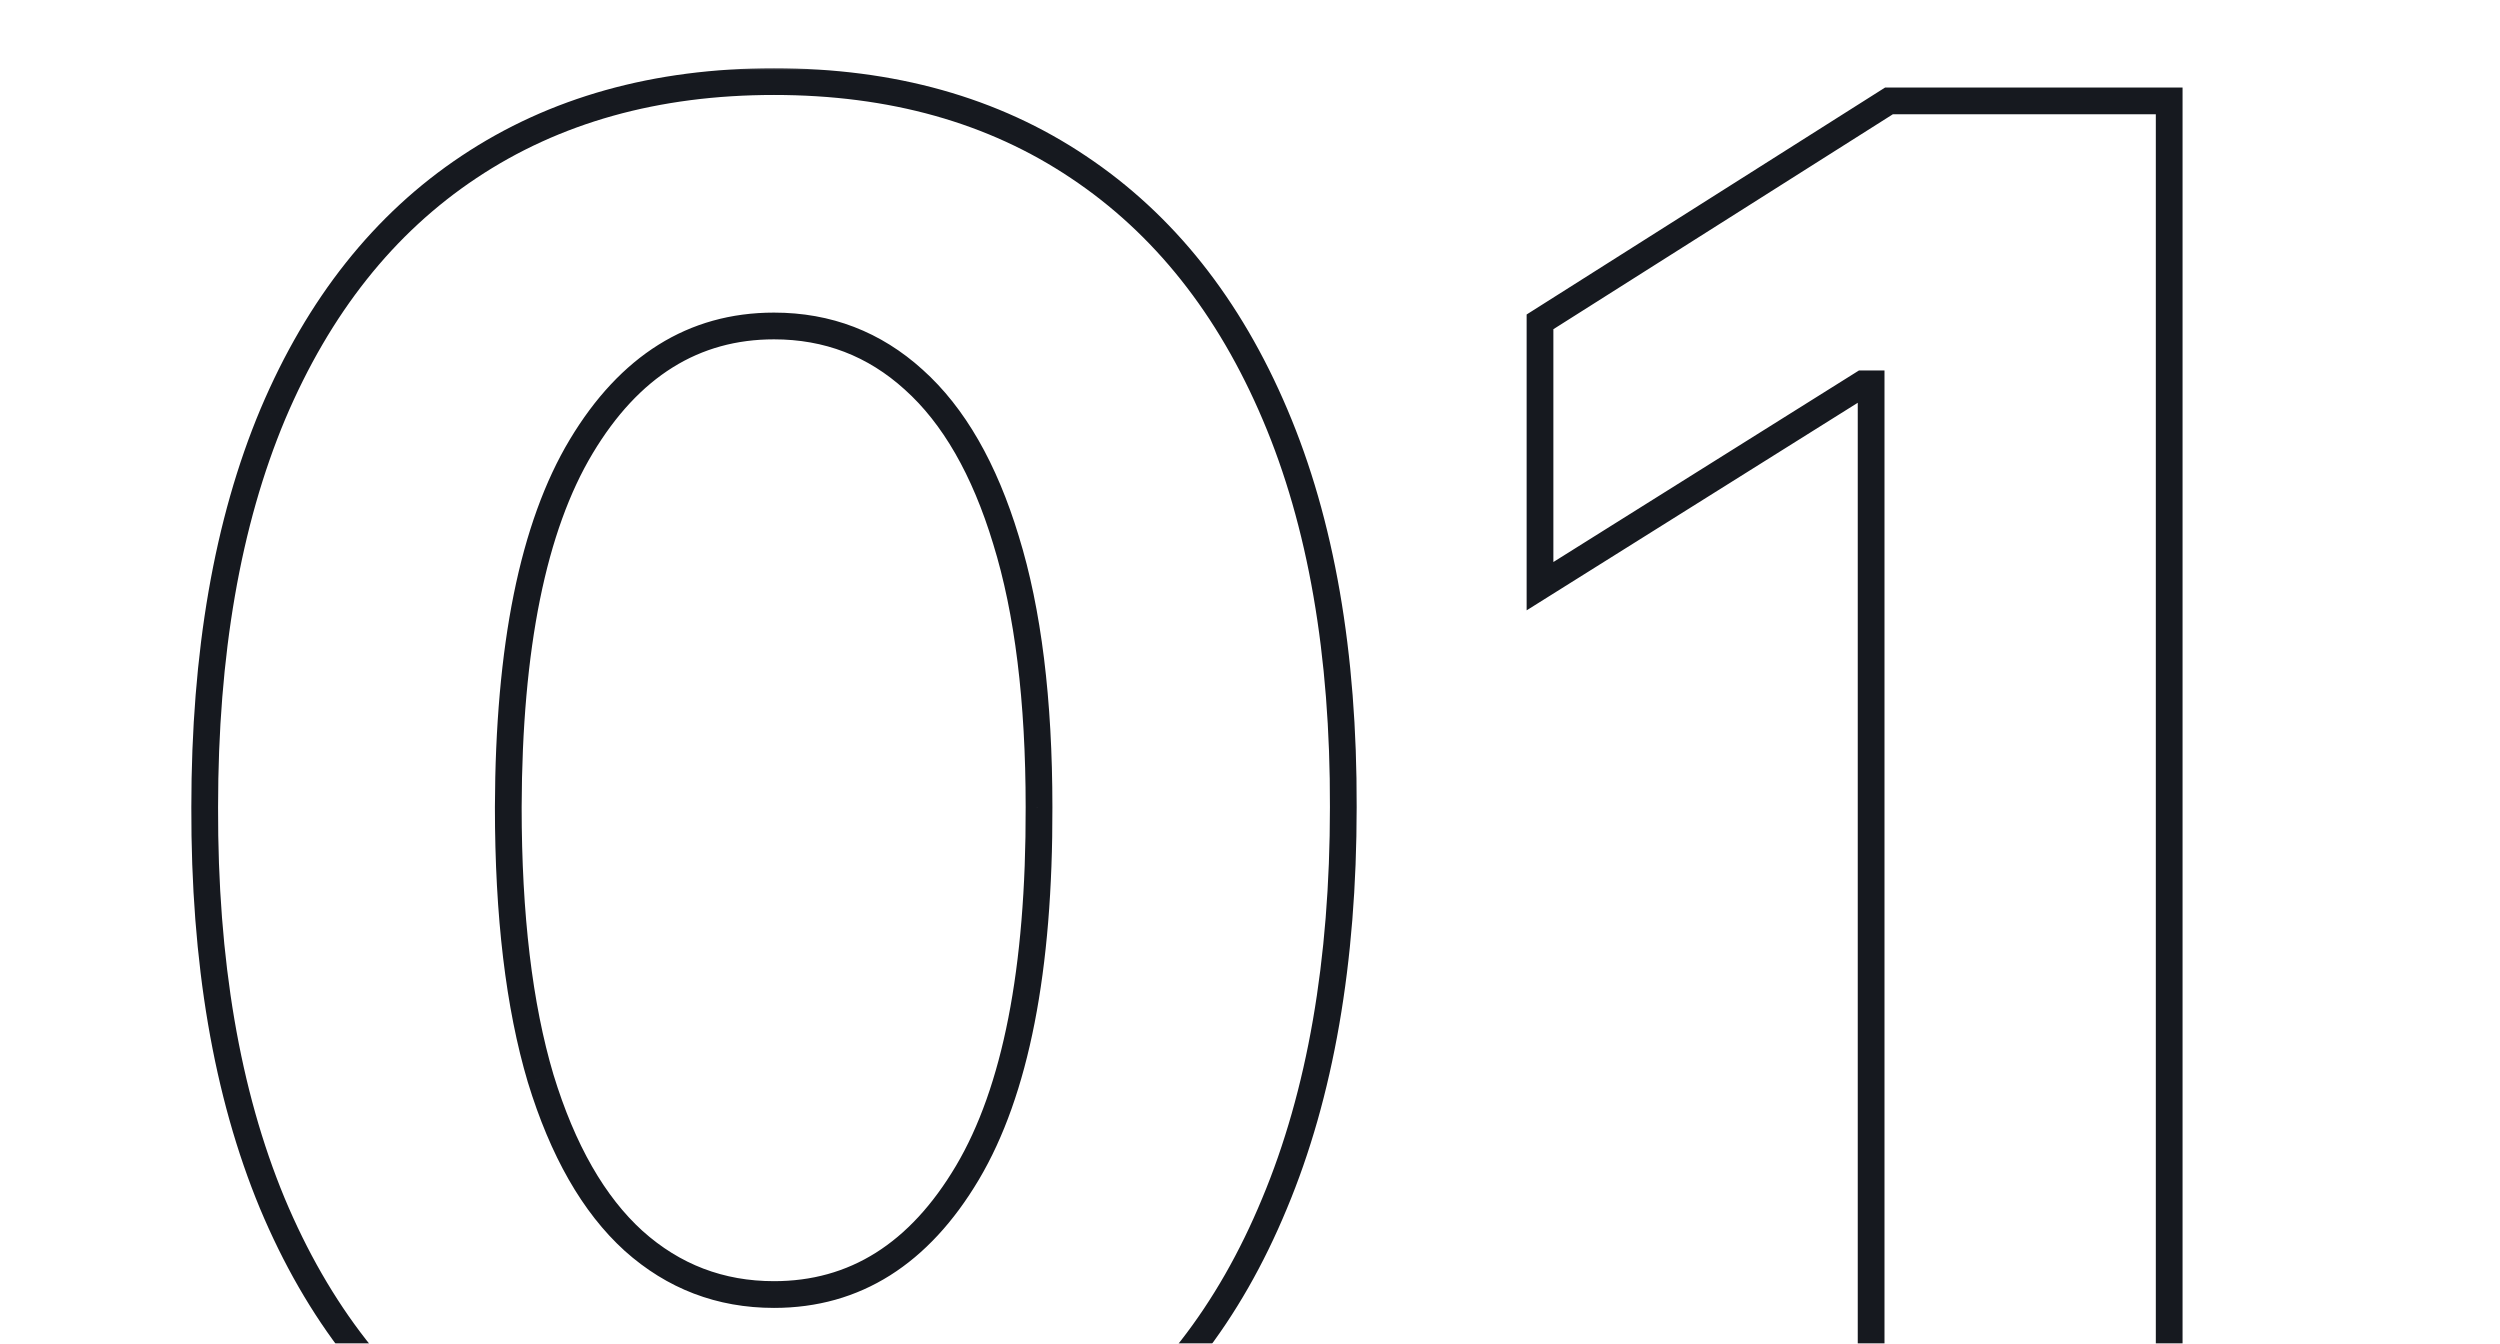 <svg xmlns="http://www.w3.org/2000/svg" width="374" height="201" viewBox="0 0 374 201" fill="none"><g clip-path="url(#clip0_1248_4360)"><mask id="path-1-outside-1_1248_4360" maskUnits="userSpaceOnUse" x="28" y="10" width="299" height="223" fill="black"><rect fill="white" x="28" y="10" width="299" height="223"></rect><path d="M115.79 230.634C98.077 230.566 82.836 226.206 70.066 217.555C57.365 208.905 47.581 196.375 40.716 179.967C33.919 163.558 30.555 143.82 30.624 120.751C30.624 97.752 34.022 78.151 40.819 61.948C47.684 45.745 57.468 33.422 70.169 24.977C82.939 16.464 98.146 12.207 115.79 12.207C133.435 12.207 148.608 16.464 161.309 24.977C174.079 33.49 183.897 45.849 190.762 62.051C197.628 78.185 201.026 97.752 200.957 120.751C200.957 143.888 197.525 163.661 190.659 180.07C183.862 196.478 174.113 209.008 161.412 217.658C148.711 226.309 133.504 230.634 115.79 230.634ZM115.79 193.663C127.874 193.663 137.52 187.587 144.729 175.435C151.938 163.283 155.508 145.055 155.439 120.751C155.439 104.755 153.791 91.436 150.496 80.794C147.269 70.153 142.669 62.154 136.696 56.799C130.792 51.444 123.823 48.766 115.79 48.766C103.776 48.766 94.164 54.774 86.955 66.788C79.746 78.803 76.108 96.791 76.039 120.751C76.039 136.954 77.653 150.479 80.879 161.327C84.175 172.106 88.809 180.207 94.782 185.631C100.755 190.986 107.758 193.663 115.79 193.663ZM324.511 15.091V226H279.92V57.417H278.684L230.385 87.694V48.148L282.597 15.091H324.511Z"></path></mask><path d="M115.79 230.634L115.783 232.634H115.79V230.634ZM70.066 217.555L68.94 219.208L68.944 219.211L70.066 217.555ZM40.716 179.967L38.868 180.732L38.871 180.739L40.716 179.967ZM30.624 120.751L32.624 120.757V120.751H30.624ZM40.819 61.948L38.977 61.168L38.975 61.175L40.819 61.948ZM70.169 24.977L71.276 26.643L71.278 26.641L70.169 24.977ZM161.309 24.977L160.195 26.639L160.2 26.641L161.309 24.977ZM190.762 62.051L188.921 62.831L188.922 62.834L190.762 62.051ZM200.957 120.751L198.957 120.745V120.751H200.957ZM190.659 180.07L188.814 179.298L188.811 179.304L190.659 180.07ZM161.412 217.658L162.538 219.311L162.538 219.311L161.412 217.658ZM144.729 175.435L146.449 176.456L146.449 176.456L144.729 175.435ZM155.439 120.751L153.439 120.751L153.439 120.757L155.439 120.751ZM150.496 80.794L148.582 81.374L148.585 81.386L150.496 80.794ZM136.696 56.799L135.352 58.281L135.361 58.288L136.696 56.799ZM86.955 66.788L85.24 65.759L85.24 65.759L86.955 66.788ZM76.039 120.751L74.039 120.746V120.751H76.039ZM80.879 161.327L78.962 161.897L78.964 161.904L78.967 161.911L80.879 161.327ZM94.782 185.631L93.437 187.111L93.447 187.12L94.782 185.631ZM115.798 228.634C98.422 228.567 83.582 224.296 71.188 215.9L68.944 219.211C82.09 228.116 97.733 232.564 115.783 232.634L115.798 228.634ZM71.192 215.902C58.858 207.502 49.301 195.304 42.561 179.195L38.871 180.739C45.862 197.447 55.871 210.307 68.94 219.208L71.192 215.902ZM42.564 179.201C35.893 163.098 32.556 143.636 32.624 120.757L28.624 120.745C28.554 144.003 31.945 164.018 38.868 180.732L42.564 179.201ZM32.624 120.751C32.624 97.939 35.995 78.617 42.663 62.722L38.975 61.175C32.048 77.685 28.624 97.564 28.624 120.751H32.624ZM42.66 62.728C49.397 46.83 58.949 34.839 71.276 26.643L69.062 23.312C55.986 32.005 45.972 44.661 38.977 61.168L42.66 62.728ZM71.278 26.641C83.673 18.379 98.48 14.207 115.79 14.207V10.207C97.812 10.207 82.205 14.549 69.06 23.313L71.278 26.641ZM115.79 14.207C133.101 14.207 147.872 18.379 160.195 26.639L162.423 23.316C149.343 14.549 133.769 10.207 115.79 10.207V14.207ZM160.2 26.641C172.599 34.907 182.185 46.934 188.921 62.831L192.604 61.271C185.609 44.763 175.559 32.074 162.418 23.313L160.2 26.641ZM188.922 62.834C195.654 78.654 199.025 97.937 198.957 120.745L202.957 120.757C203.027 97.567 199.602 77.716 192.602 61.268L188.922 62.834ZM198.957 120.751C198.957 143.699 195.552 163.195 188.814 179.298L192.504 180.842C199.498 164.127 202.957 144.077 202.957 120.751H198.957ZM188.811 179.304C182.14 195.41 172.618 207.607 160.286 216.005L162.538 219.311C175.609 210.409 185.585 197.546 192.507 180.835L188.811 179.304ZM160.286 216.005C147.965 224.397 133.165 228.634 115.79 228.634V232.634C133.842 232.634 149.456 228.221 162.538 219.311L160.286 216.005ZM115.79 195.663C128.711 195.663 138.952 189.093 146.449 176.456L143.009 174.415C136.088 186.081 127.037 191.663 115.79 191.663V195.663ZM146.449 176.456C153.931 163.843 157.508 145.183 157.439 120.746L153.439 120.757C153.507 144.928 149.944 162.724 143.009 174.415L146.449 176.456ZM157.439 120.751C157.439 104.634 155.781 91.099 152.406 80.202L148.585 81.386C151.802 91.772 153.439 104.876 153.439 120.751H157.439ZM152.41 80.214C149.116 69.351 144.362 60.986 138.031 55.31L135.361 58.288C140.976 63.322 145.422 70.954 148.582 81.374L152.41 80.214ZM138.04 55.318C131.764 49.626 124.316 46.766 115.79 46.766V50.766C123.331 50.766 129.819 53.262 135.352 58.28L138.04 55.318ZM115.79 46.766C102.945 46.766 92.74 53.261 85.24 65.759L88.67 67.817C95.589 56.287 104.606 50.766 115.79 50.766V46.766ZM85.24 65.759C77.757 78.232 74.108 96.65 74.039 120.746L78.039 120.757C78.107 96.932 81.736 79.374 88.67 67.817L85.24 65.759ZM74.039 120.751C74.039 137.071 75.662 150.804 78.962 161.897L82.796 160.756C79.643 150.155 78.039 136.837 78.039 120.751H74.039ZM78.967 161.911C82.328 172.904 87.112 181.368 93.438 187.111L96.126 184.15C90.505 179.046 86.022 171.307 82.792 160.742L78.967 161.911ZM93.447 187.12C99.787 192.804 107.266 195.663 115.79 195.663V191.663C108.25 191.663 101.723 189.167 96.117 184.142L93.447 187.12ZM324.511 15.091H326.511V13.091H324.511V15.091ZM324.511 226V228H326.511V226H324.511ZM279.92 226H277.92V228H279.92V226ZM279.92 57.417H281.92V55.417H279.92V57.417ZM278.684 57.417V55.417H278.109L277.622 55.722L278.684 57.417ZM230.385 87.694H228.385V91.308L231.447 89.388L230.385 87.694ZM230.385 48.148L229.315 46.459L228.385 47.048V48.148H230.385ZM282.597 15.091V13.091H282.017L281.527 13.401L282.597 15.091ZM322.511 15.091V226H326.511V15.091H322.511ZM324.511 224H279.92V228H324.511V224ZM281.92 226V57.417H277.92V226H281.92ZM279.92 55.417H278.684V59.417H279.92V55.417ZM277.622 55.722L229.322 85.999L231.447 89.388L279.746 59.111L277.622 55.722ZM232.385 87.694V48.148H228.385V87.694H232.385ZM231.455 49.838L283.667 16.781L281.527 13.401L229.315 46.459L231.455 49.838ZM282.597 17.091H324.511V13.091H282.597V17.091Z" fill="#16191F" mask="url(#path-1-outside-1_1248_4360)"></path></g><defs><clipPath id="clip0_1248_4360"><rect width="374" height="201" fill="white"></rect></clipPath></defs></svg>